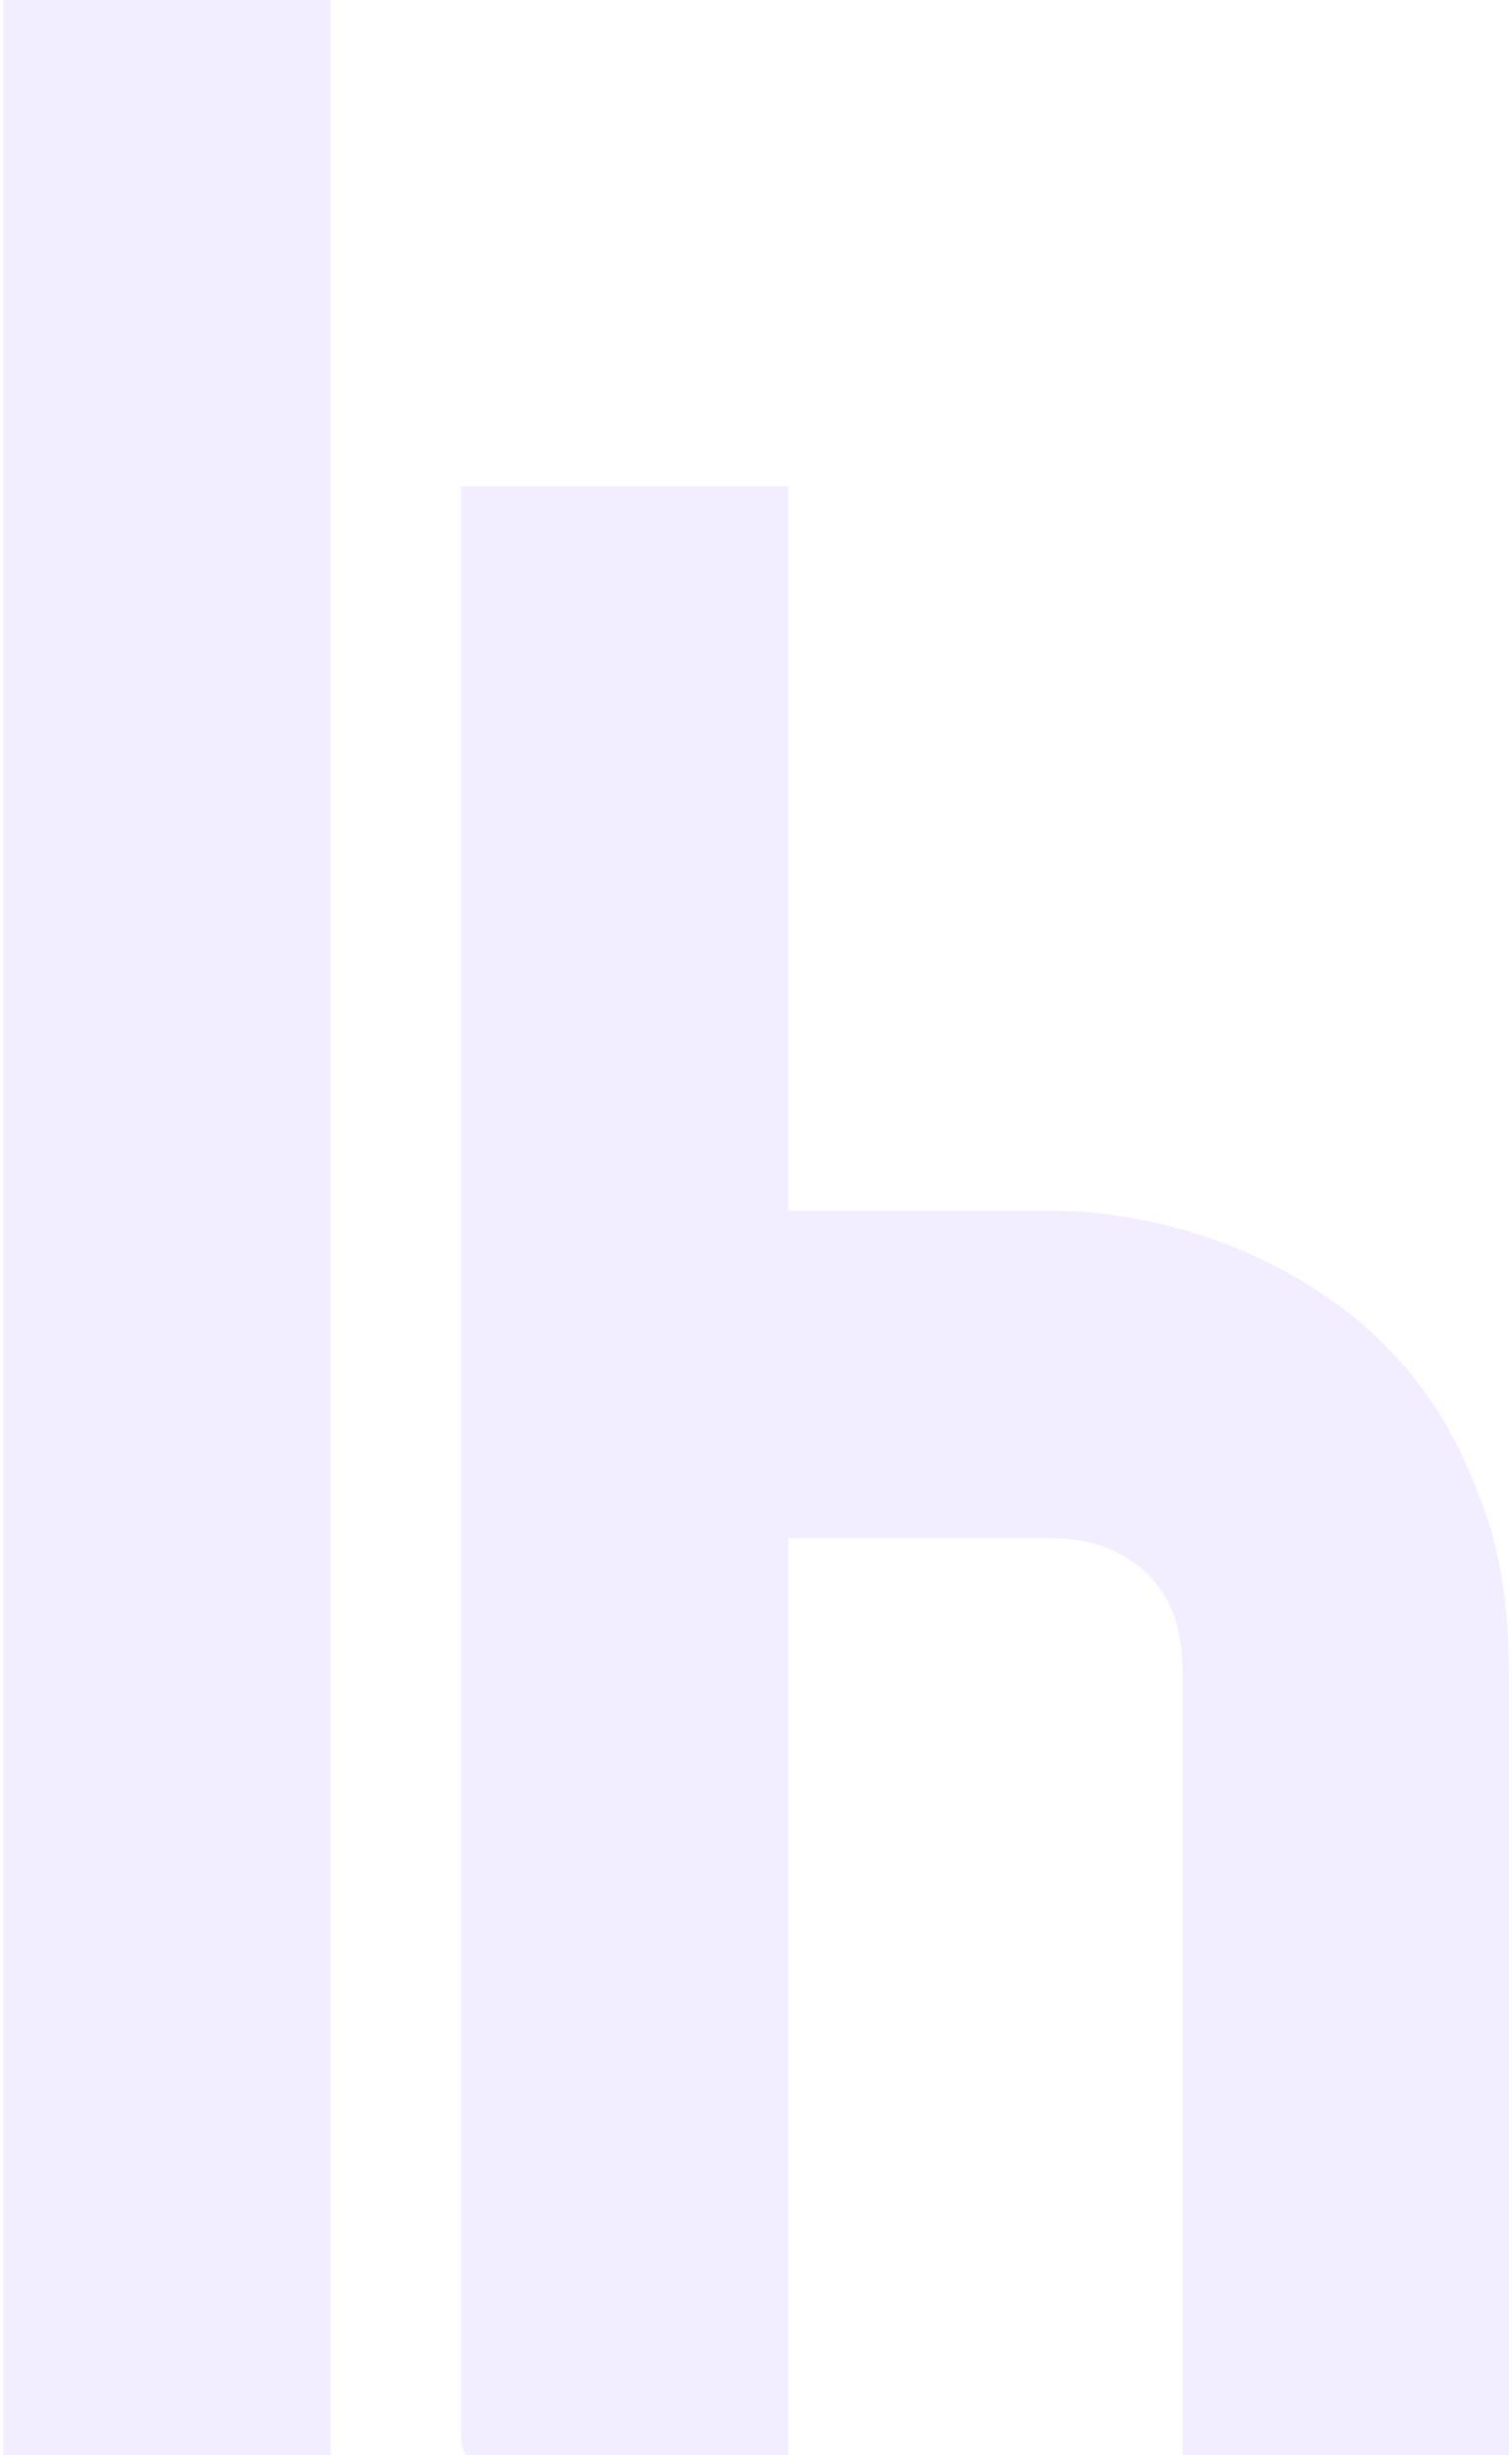 <svg xmlns="http://www.w3.org/2000/svg" width="350" height="568" viewBox="0 0 350 568" fill="none">
  <path opacity="0.2" d="M344.2 351.17C340.807 340.992 336.471 331.755 331.193 324.027C325.727 316.11 319.507 309.513 312.344 303.858C305.181 298.391 297.641 293.867 289.724 290.286C281.807 286.704 273.89 284.254 265.973 282.557C258.057 280.861 250.517 280.107 243.354 280.107H182.469V112.533H106.693V563.23C106.693 568.696 111.029 573.032 116.495 573.032H182.469V355.883H243.354C252.213 355.883 259.564 358.522 265.219 363.8C270.874 369.078 273.702 376.618 273.702 386.042V574.728C273.702 583.776 271.063 591.316 265.785 596.782C260.507 602.249 252.967 605.265 243.542 605.265H107.07C98.399 605.265 91.048 602.437 85.204 596.971C79.361 591.504 76.534 583.965 76.534 574.728V0H0.758V574.917C0.758 587.923 2.454 599.61 5.659 609.977C8.863 620.345 13.387 629.581 18.854 637.309C24.32 645.038 30.729 651.824 37.892 657.479C45.055 662.945 52.594 667.469 60.511 671.05C68.428 674.632 76.345 677.082 84.262 678.779C92.179 680.475 99.719 681.229 106.882 681.229H243.354C256.36 681.229 268.047 679.533 278.226 676.328C288.593 673.124 297.641 668.6 305.369 663.133C313.286 657.667 319.884 651.258 325.539 644.095C331.005 636.932 335.529 629.392 339.11 621.476C342.692 613.559 345.142 605.642 346.839 597.725C348.535 589.808 349.289 582.268 349.289 574.917V386.231C349.289 373.225 347.593 361.538 344.388 351.359L344.2 351.17Z" fill="#BFACFF"/>
</svg>